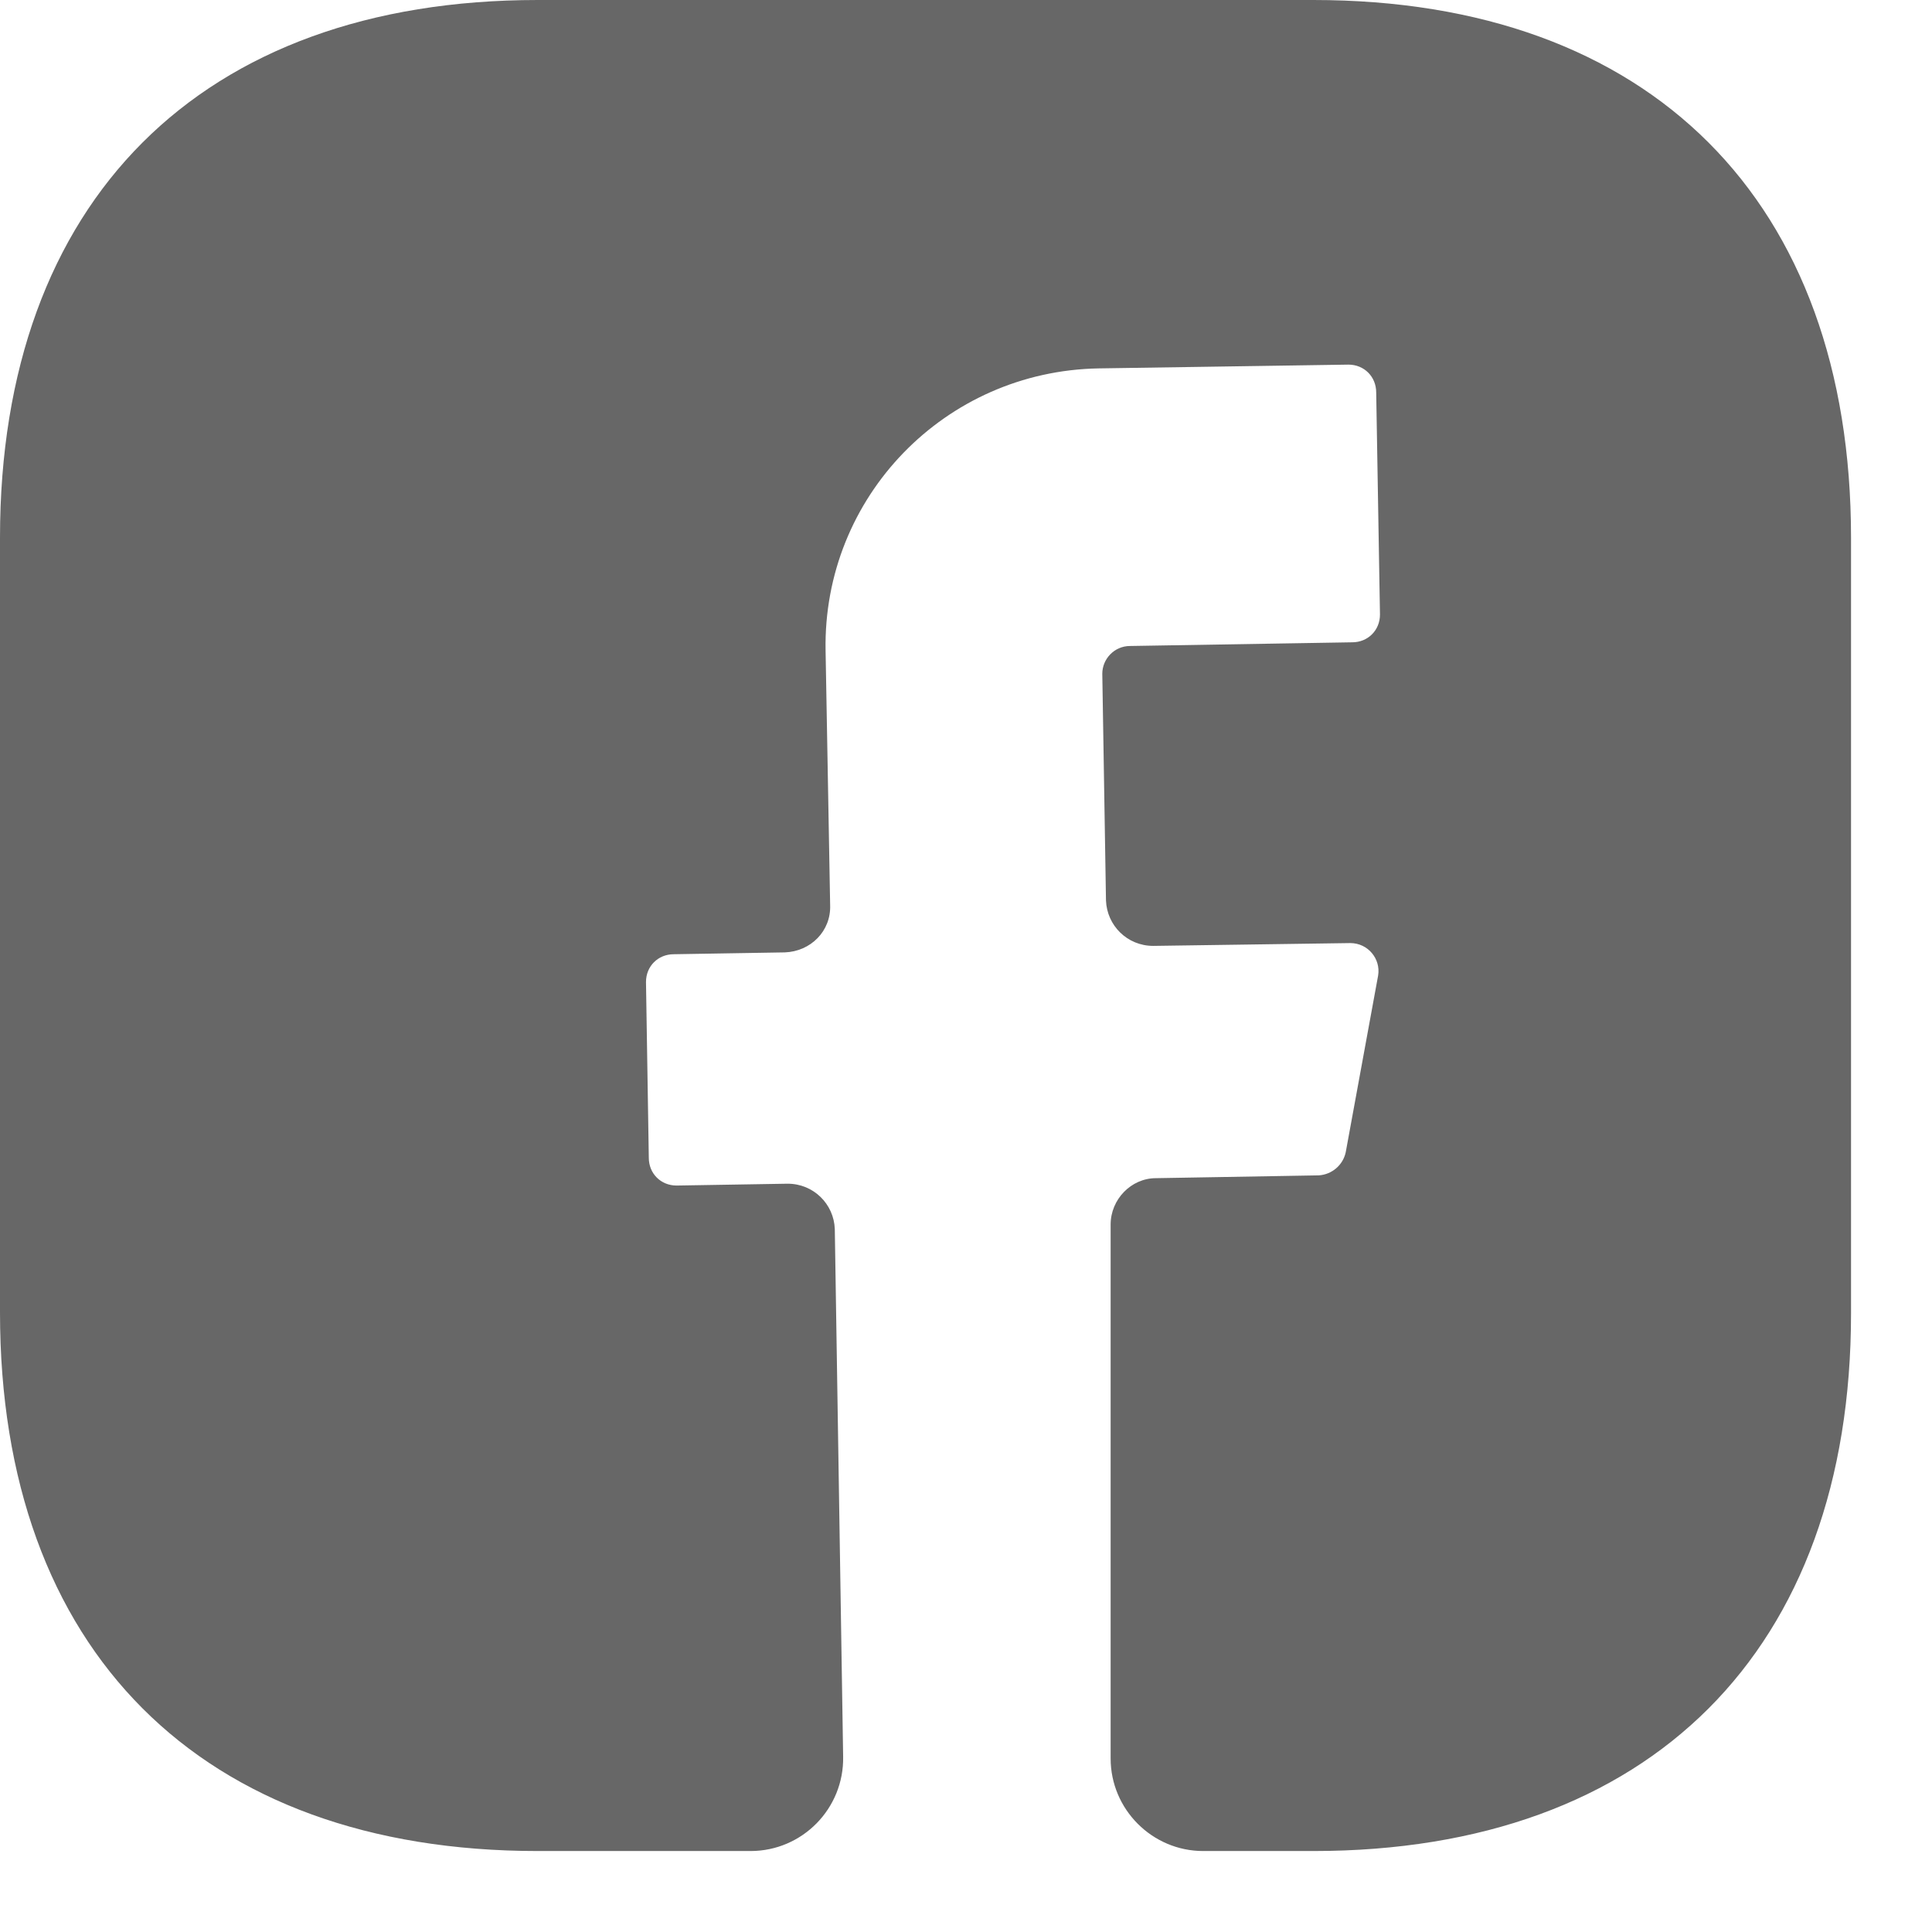 <svg width="22" height="22" viewBox="0 0 22 22" fill="none" xmlns="http://www.w3.org/2000/svg">
<path d="M21.078 14.955C21.078 18.791 18.791 21.078 14.955 21.078H13.701C13.121 21.078 12.647 20.604 12.647 20.024V13.943C12.647 13.659 12.879 13.416 13.163 13.416L15.018 13.384C15.166 13.374 15.292 13.269 15.324 13.121L15.693 11.108C15.724 10.918 15.577 10.739 15.376 10.739L13.132 10.771C12.836 10.771 12.605 10.539 12.594 10.254L12.552 7.672C12.552 7.504 12.689 7.356 12.868 7.356L15.398 7.314C15.577 7.314 15.714 7.177 15.714 6.998L15.671 4.469C15.671 4.289 15.534 4.152 15.355 4.152L12.51 4.195C10.76 4.226 9.369 5.659 9.401 7.409L9.453 10.307C9.464 10.602 9.232 10.834 8.937 10.845L7.672 10.866C7.493 10.866 7.356 11.003 7.356 11.182L7.388 13.184C7.388 13.363 7.525 13.5 7.704 13.5L8.969 13.479C9.264 13.479 9.496 13.711 9.506 13.996L9.601 20.003C9.612 20.593 9.137 21.078 8.547 21.078H6.123C2.287 21.078 0 18.791 0 14.944V6.123C0 2.287 2.287 0 6.123 0H14.955C18.791 0 21.078 2.287 21.078 6.123V14.955Z" fill="#676767"/>
</svg>
